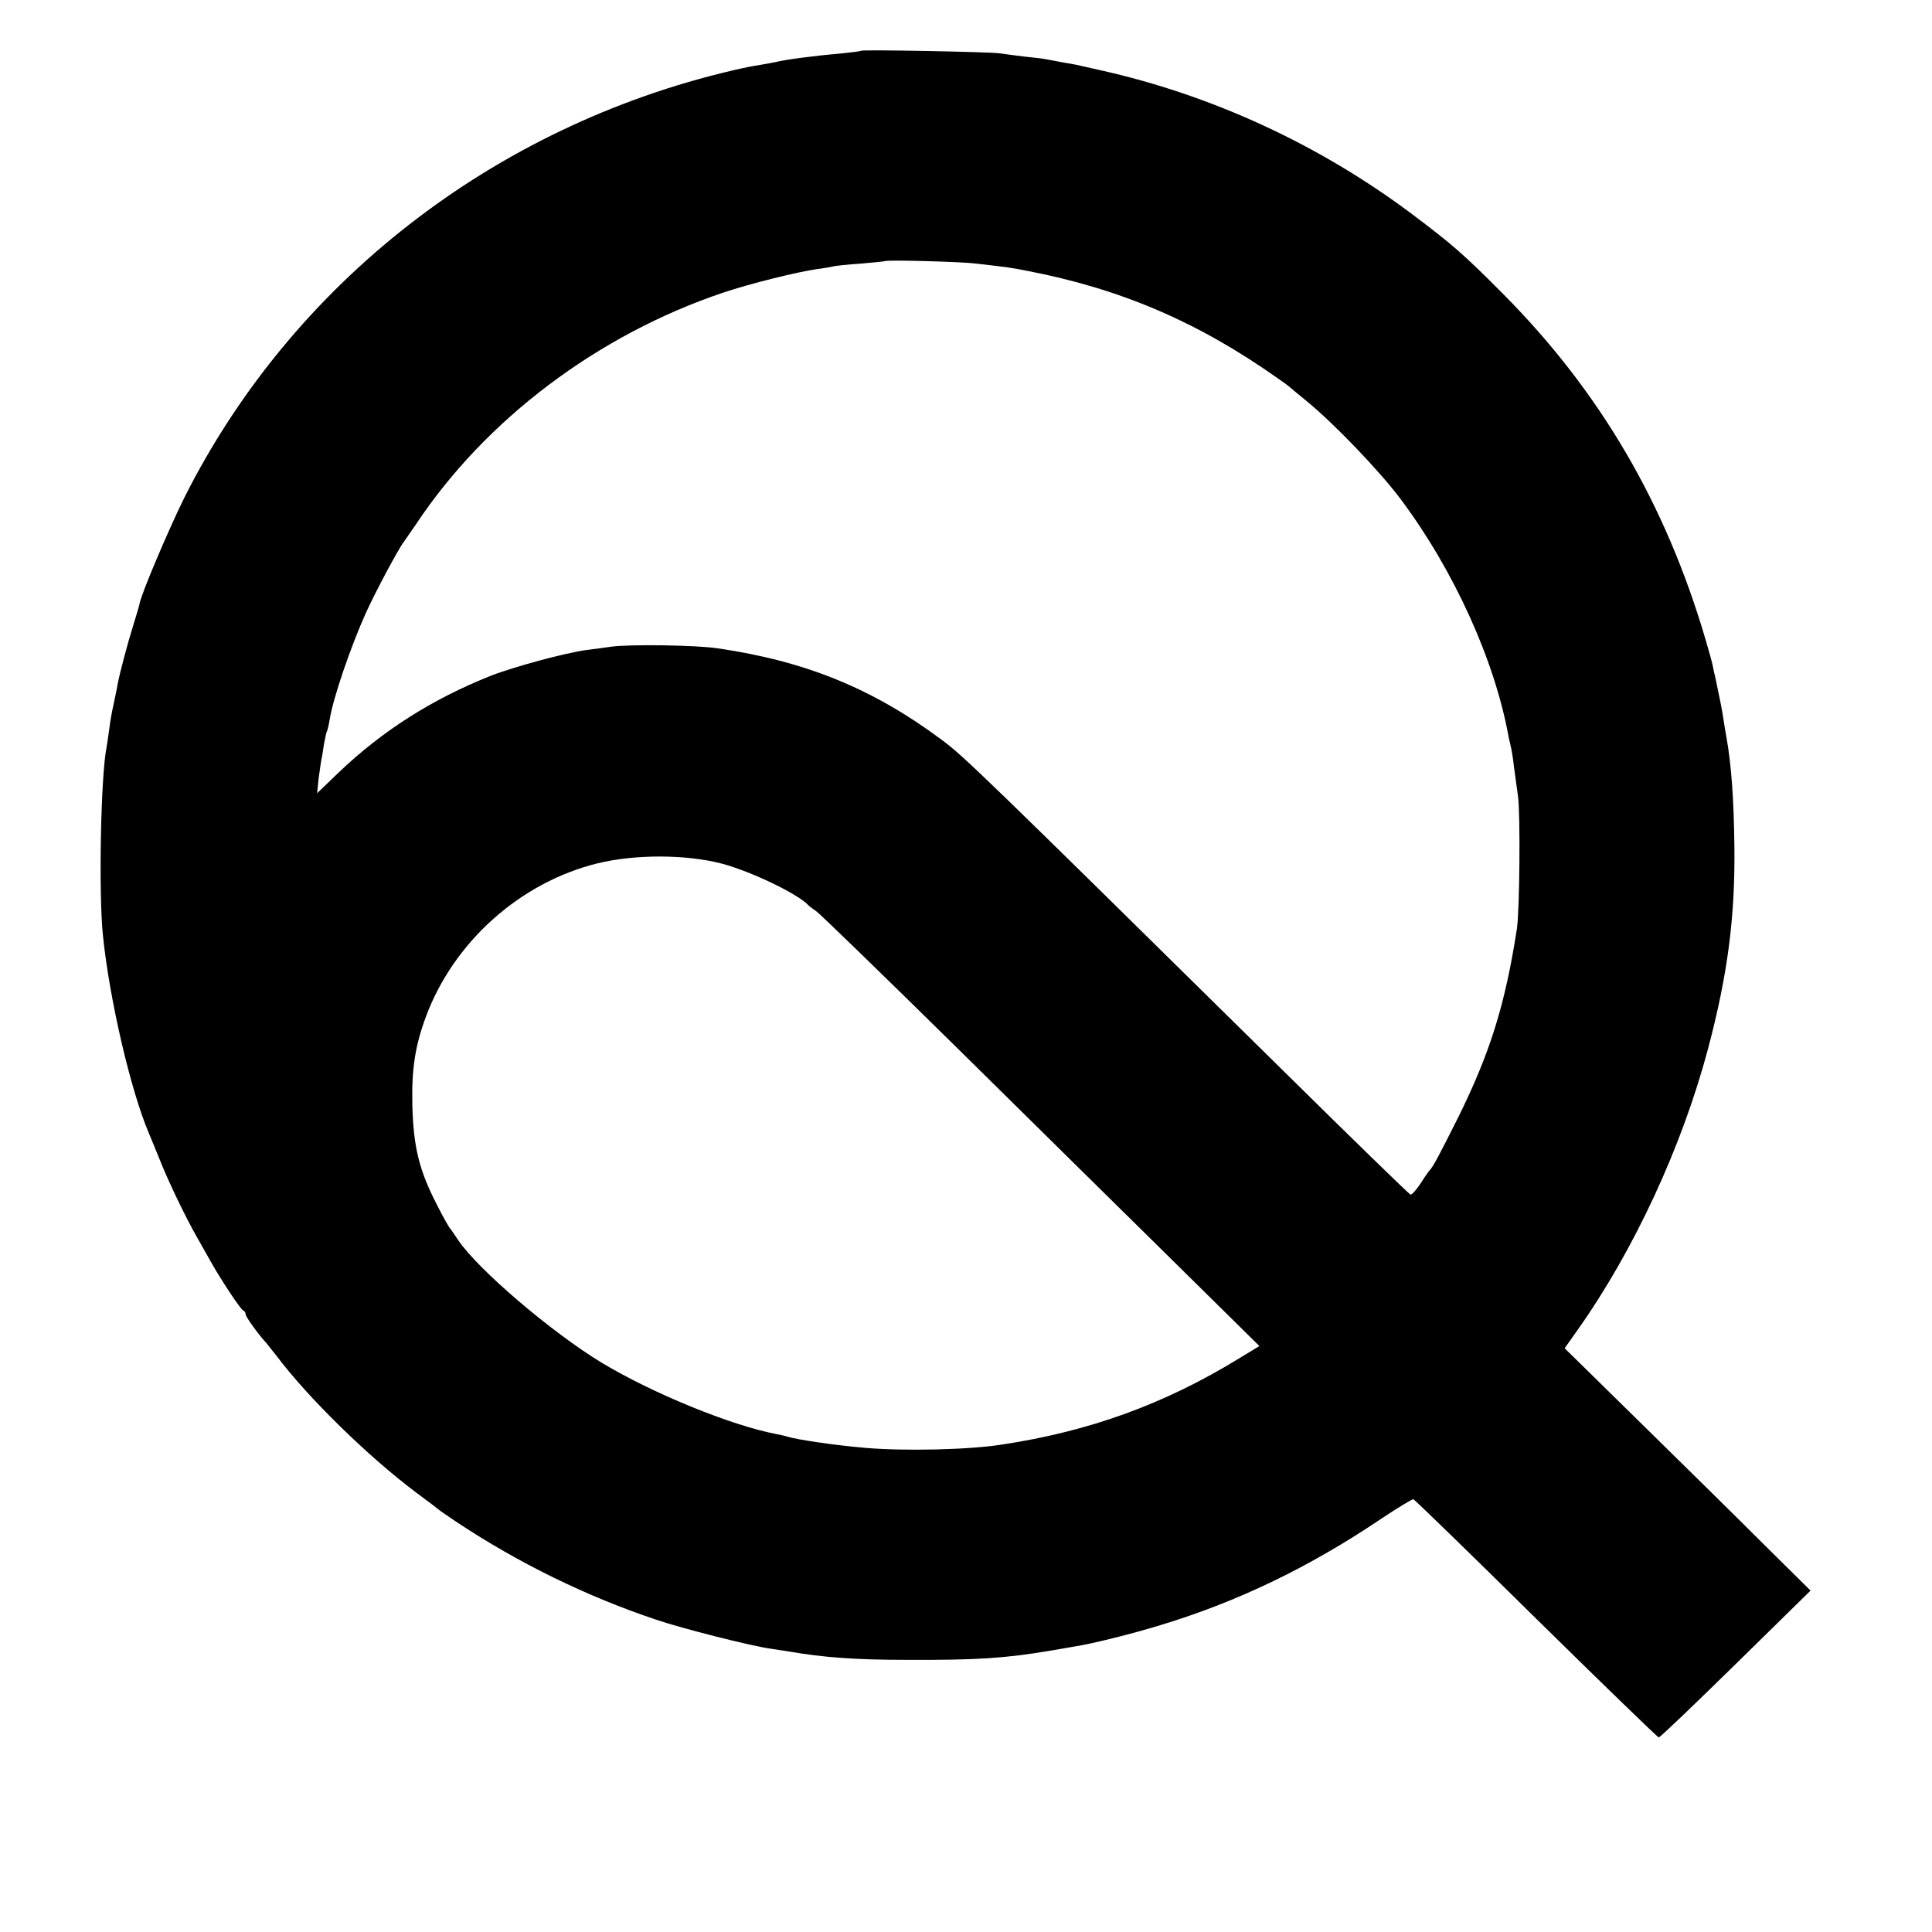 <?xml version="1.0" standalone="no"?>
<!DOCTYPE svg PUBLIC "-//W3C//DTD SVG 20010904//EN"
 "http://www.w3.org/TR/2001/REC-SVG-20010904/DTD/svg10.dtd">
<svg version="1.0" xmlns="http://www.w3.org/2000/svg"
 width="700pt" height="700pt" viewBox="0 0 700 700"
 preserveAspectRatio="xMidYMid meet">
<g transform="translate(0,700) scale(0.1,-0.1)"
fill="#000000" stroke="none">
<path d="M3119 6816 c-2 -2 -35 -6 -74 -10 -104 -9 -206 -23 -235 -31 -8 -2
-33 -6 -55 -10 -22 -3 -67 -12 -100 -20 -868 -203 -1598 -772 -1988 -1550 -56
-113 -158 -353 -162 -385 0 -3 -10 -36 -22 -75 -23 -74 -49 -173 -57 -215 -2
-14 -9 -45 -14 -70 -6 -25 -13 -65 -16 -90 -3 -25 -8 -55 -10 -68 -21 -104
-29 -531 -13 -682 24 -234 101 -562 166 -715 5 -11 21 -51 37 -90 32 -82 98
-219 139 -290 15 -27 37 -66 48 -85 35 -63 109 -175 118 -178 5 -2 9 -8 9 -14
0 -9 46 -73 75 -104 5 -6 21 -26 35 -44 116 -155 336 -369 508 -498 42 -31 79
-59 82 -62 3 -3 32 -23 65 -45 223 -148 470 -269 721 -353 93 -32 350 -97 419
-106 22 -3 51 -8 65 -10 122 -21 237 -30 425 -30 253 -1 353 5 525 34 30 5 69
12 87 15 64 10 211 47 308 77 281 85 541 211 799 385 60 40 113 72 117 71 5
-2 205 -196 445 -433 240 -236 440 -430 444 -430 5 0 130 120 279 266 l271
266 -173 171 c-94 94 -295 292 -445 439 l-273 268 46 65 c205 289 380 667 474
1022 71 268 98 477 95 731 -2 172 -11 297 -29 397 -3 14 -7 41 -10 60 -6 42
-14 78 -30 155 -3 11 -7 29 -9 41 -2 12 -14 54 -26 95 -144 492 -383 901 -735
1255 -143 144 -185 180 -330 289 -335 251 -725 431 -1130 521 -97 22 -81 19
-135 28 -25 5 -53 10 -64 12 -10 2 -44 6 -75 9 -31 4 -72 9 -91 12 -39 5 -496
14 -501 9z m417 -771 c114 -13 129 -15 184 -26 339 -65 620 -185 910 -390 19
-13 37 -26 40 -29 3 -3 32 -27 65 -54 98 -80 265 -254 341 -356 192 -257 340
-583 390 -860 3 -14 7 -32 9 -40 2 -8 7 -37 10 -65 4 -27 10 -77 15 -110 9
-64 6 -414 -4 -480 -42 -273 -97 -449 -211 -680 -71 -142 -93 -183 -105 -195
-3 -3 -18 -24 -33 -48 -16 -24 -32 -42 -37 -40 -5 2 -210 201 -455 443 -1127
1111 -1162 1144 -1245 1206 -249 185 -493 284 -810 330 -79 12 -318 15 -385 6
-22 -3 -62 -9 -90 -12 -79 -11 -264 -61 -348 -94 -211 -84 -392 -199 -550
-350 l-78 -75 5 50 c4 27 8 59 10 70 3 12 7 38 10 59 4 20 8 40 10 44 2 3 7
22 10 41 12 79 77 268 132 390 36 79 118 232 136 255 4 6 24 35 45 65 252 380
659 687 1114 840 99 33 264 74 339 85 25 3 52 8 60 10 8 2 53 7 100 10 47 4
86 8 87 9 5 5 276 -2 329 -9z m-921 -2174 c106 -28 279 -111 315 -152 3 -3 15
-12 28 -21 12 -8 244 -233 515 -500 270 -267 627 -618 791 -780 l299 -295 -74
-45 c-269 -165 -541 -264 -859 -312 -120 -19 -353 -24 -494 -12 -105 9 -246
29 -288 42 -9 3 -25 6 -35 8 -166 32 -447 147 -632 258 -183 111 -450 339
-521 445 -14 21 -27 40 -30 43 -3 3 -25 41 -47 85 -64 124 -85 208 -89 360 -3
132 10 215 49 321 101 272 342 487 622 556 136 33 319 33 450 -1z"/>
</g>
</svg>
